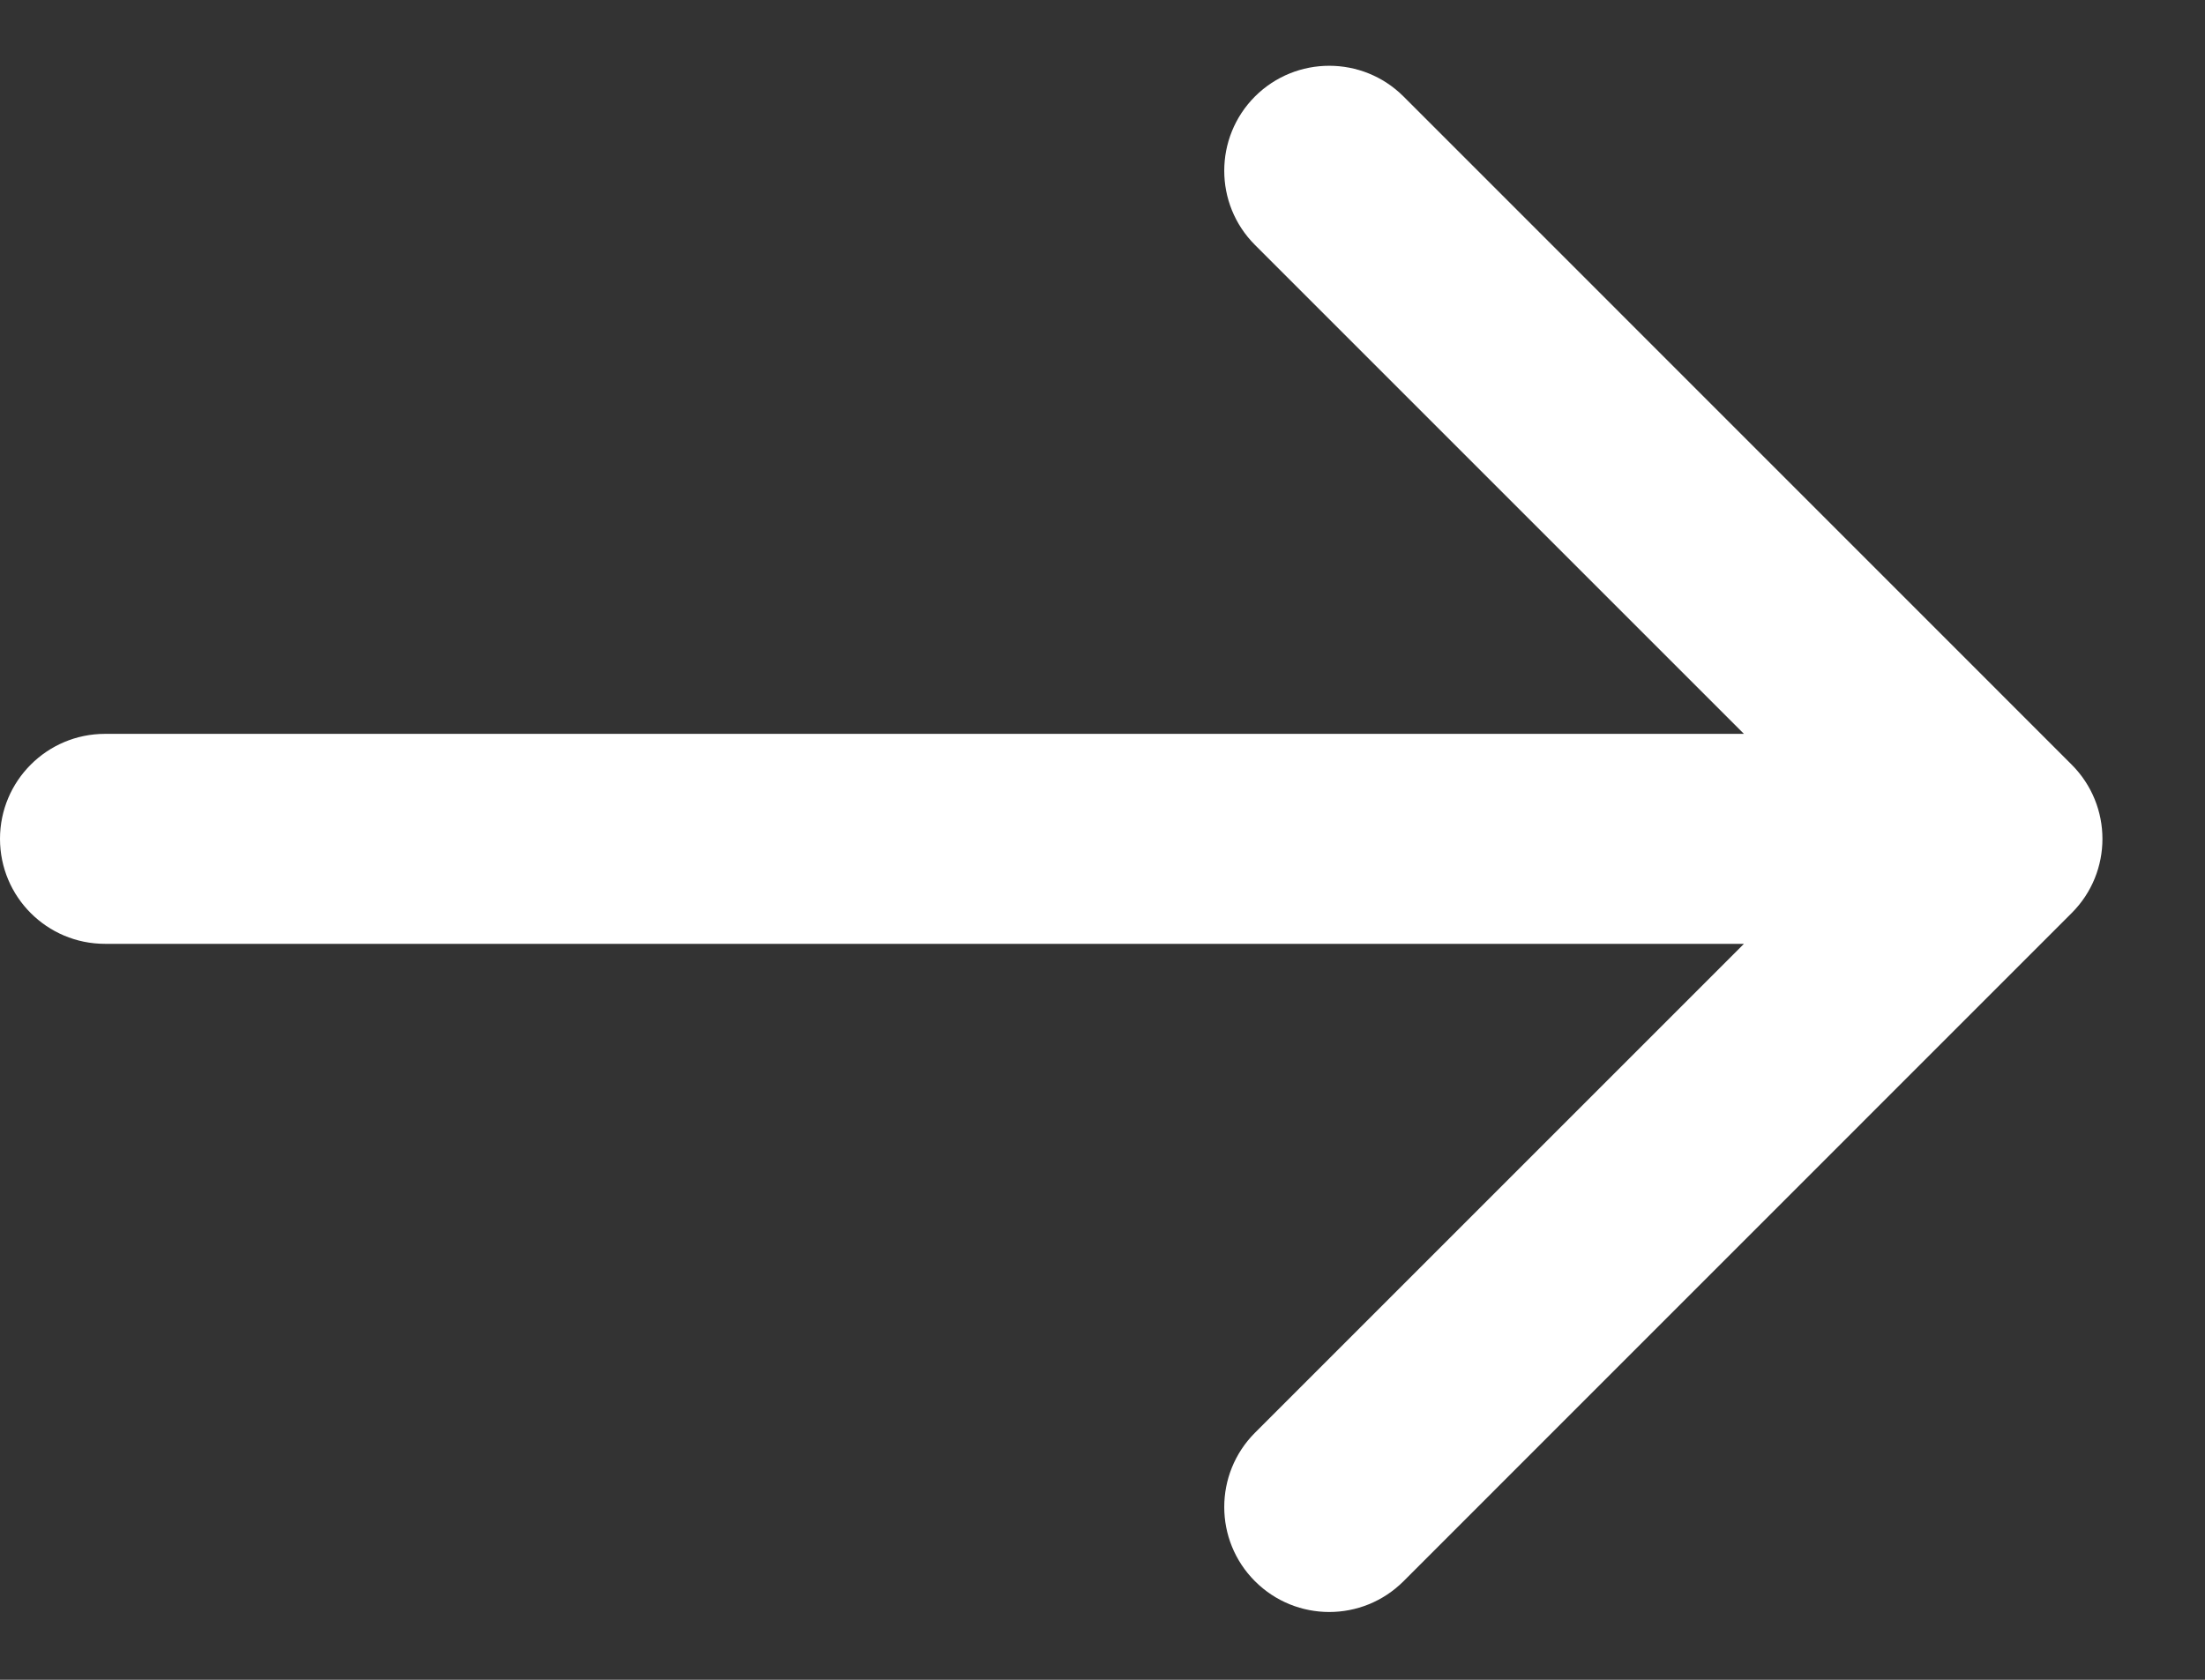 <?xml version="1.0" encoding="UTF-8"?> <svg xmlns="http://www.w3.org/2000/svg" width="21" height="16" viewBox="0 0 21 16" fill="none"><rect x="0" y="0" width="21" height="16" fill="#333333" stroke="none"/><path d="M1 6.99C0.448 6.99 0 7.438 0 7.99C0 8.543 0.448 8.99 1 8.99L1 6.99ZM19.73 8.697C20.121 8.307 20.121 7.674 19.73 7.283L13.367 0.919C12.976 0.529 12.343 0.529 11.952 0.919C11.562 1.31 11.562 1.943 11.952 2.333L17.609 7.99L11.952 13.647C11.562 14.038 11.562 14.671 11.952 15.061C12.343 15.452 12.976 15.452 13.367 15.061L19.73 8.697ZM1 7.99L1 8.99L19.023 8.99V7.99V6.99L1 6.99L1 7.99Z" fill="white"></path></svg> 